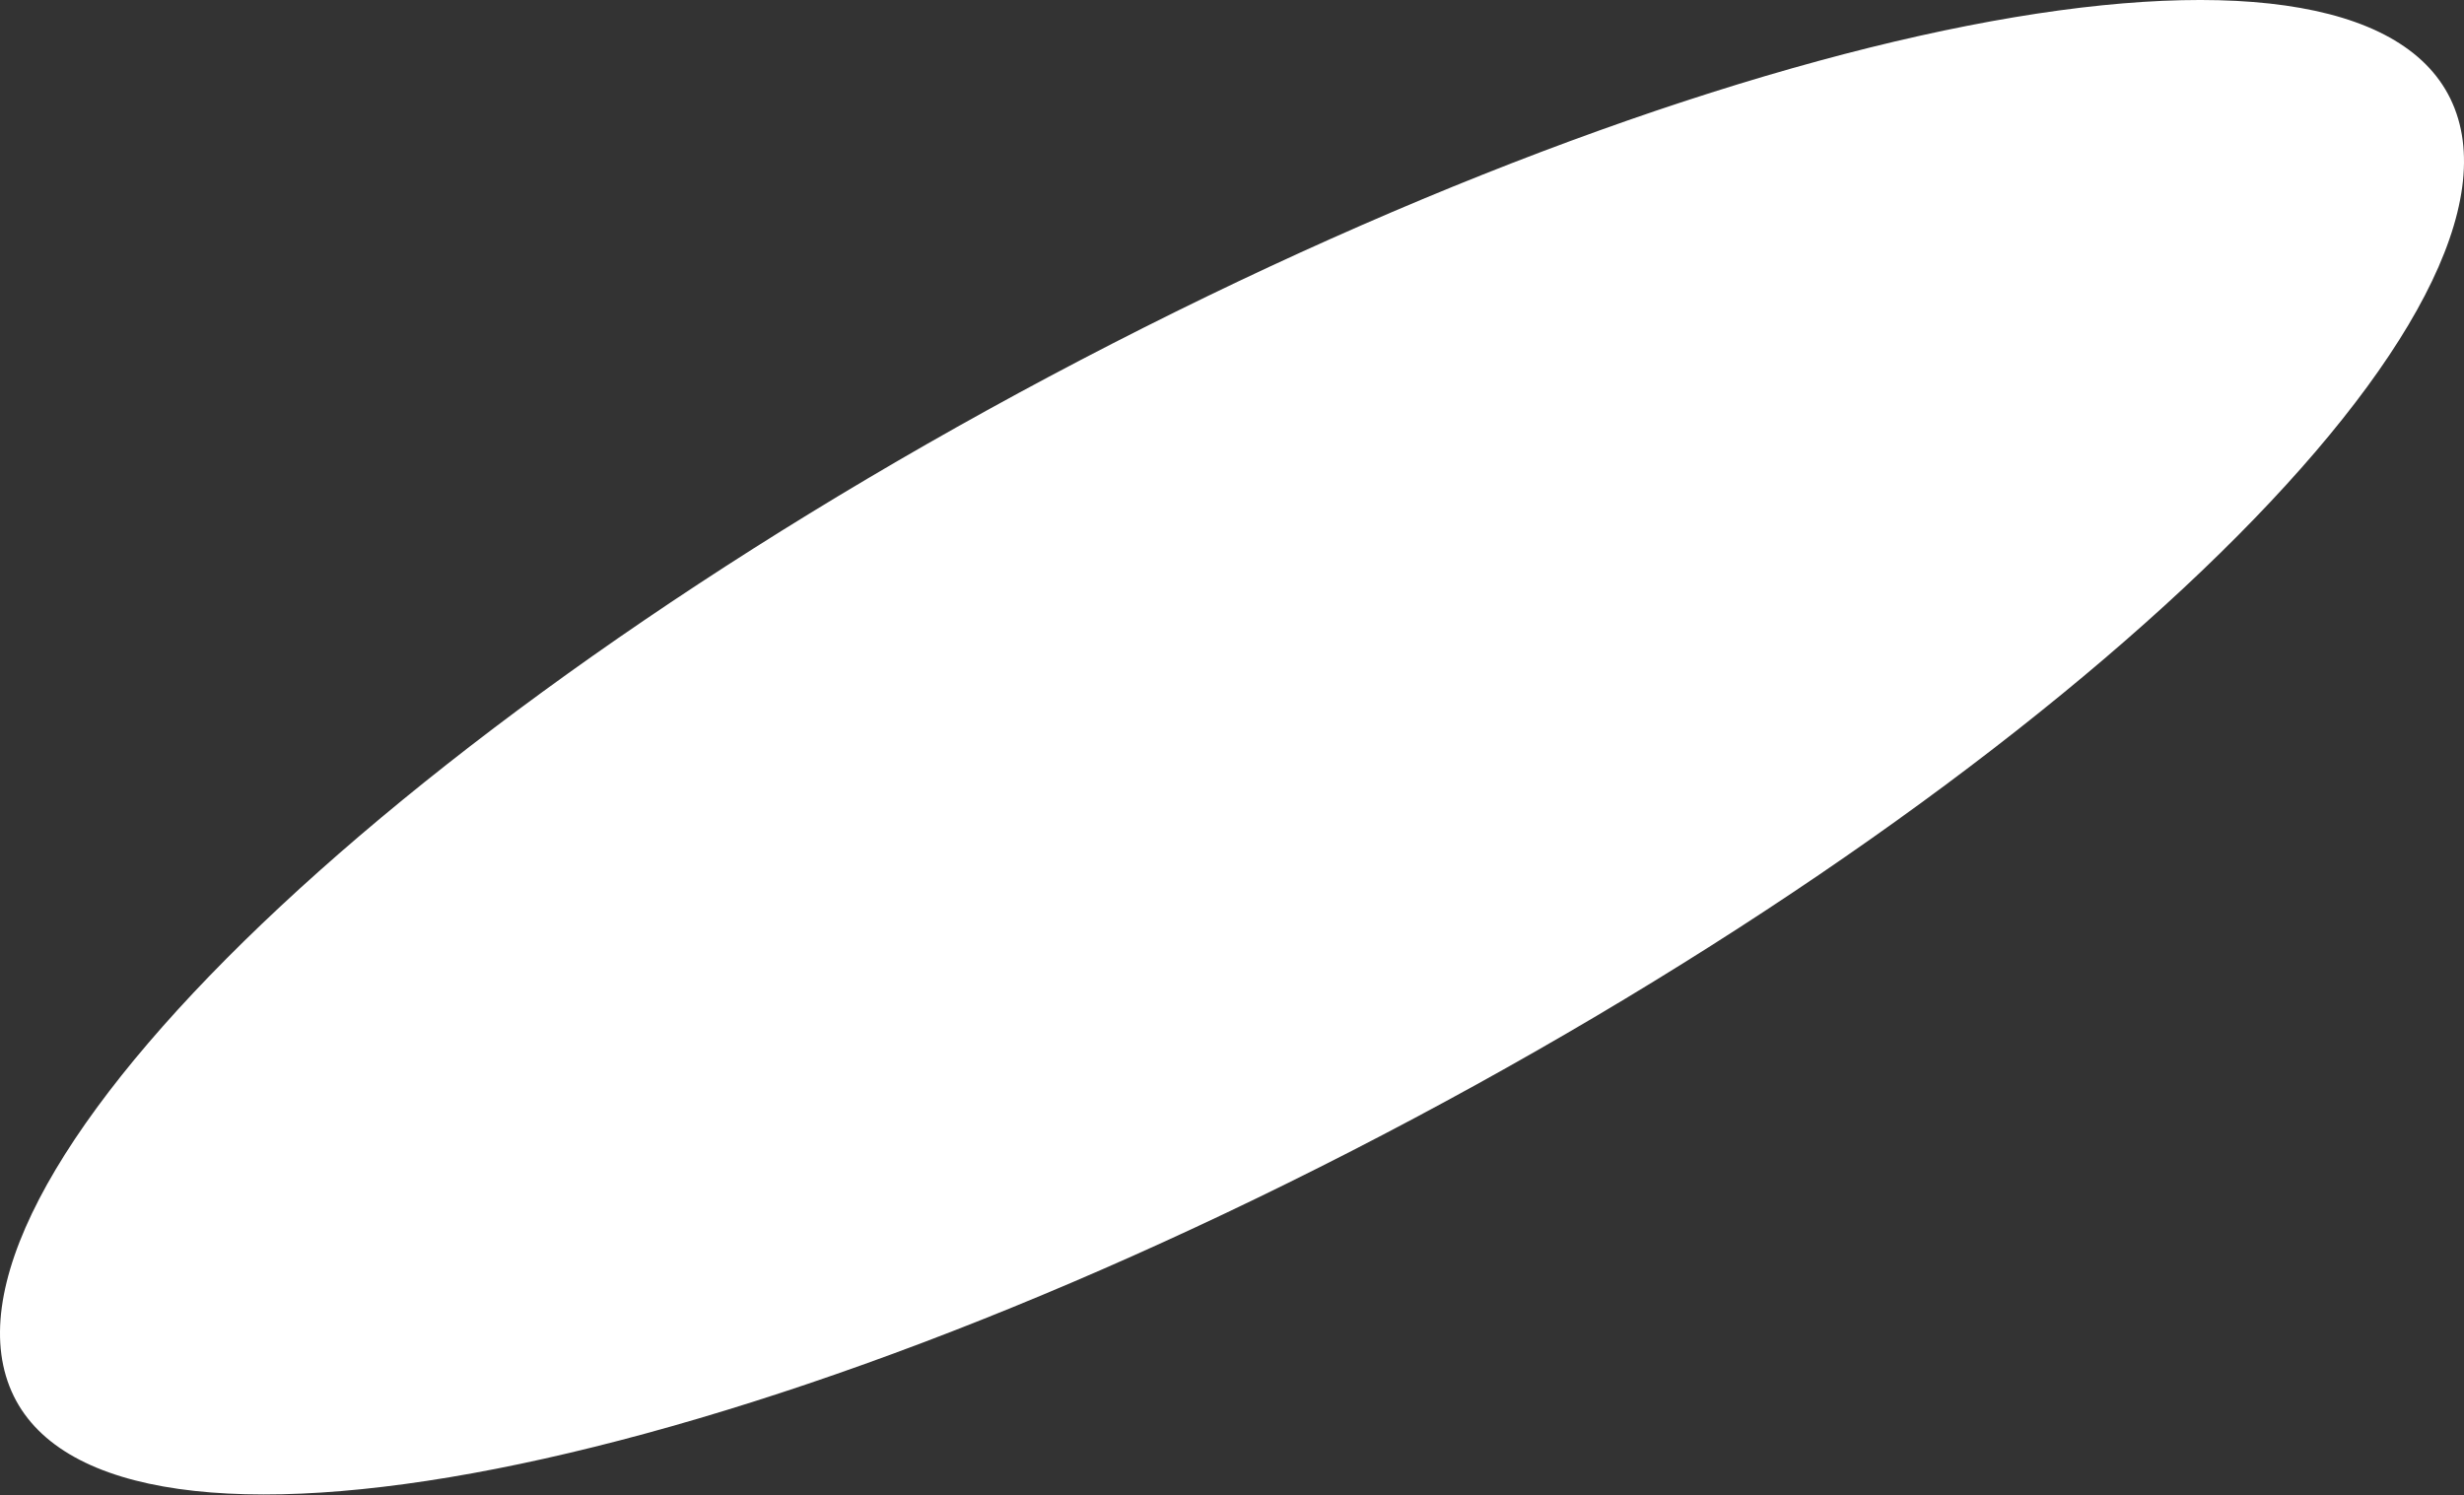 <?xml version="1.0" encoding="UTF-8"?> <svg xmlns="http://www.w3.org/2000/svg" width="1323" height="803" viewBox="0 0 1323 803" fill="none"><rect x="0" y="0" width="1323" height="803" fill="#333333" stroke="none"/> <path d="M1319.83 63.677C1284.35 -56.089 960.845 -1.969 597.228 184.524C233.611 371.016 -32.304 619.193 3.175 738.869C38.654 858.544 362.156 804.515 725.773 618.022C1089.39 431.529 1355.3 183.353 1319.83 63.677Z" fill="white"></path> </svg> 